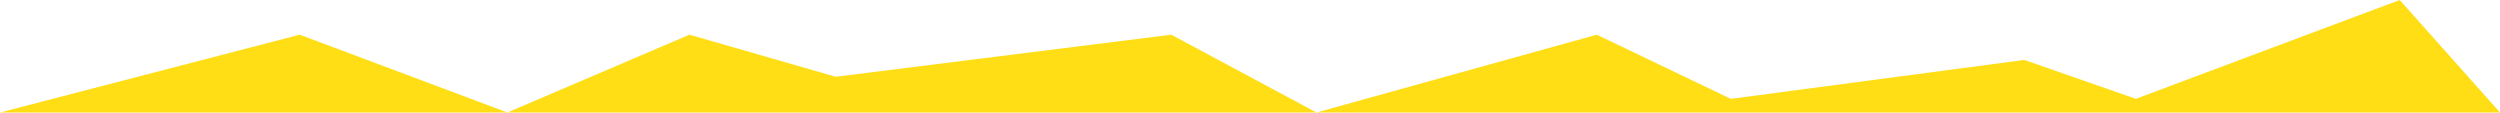 <?xml version="1.0" encoding="UTF-8"?> <svg xmlns="http://www.w3.org/2000/svg" width="1200" height="54" viewBox="0 0 1200 54" fill="none"><path d="M0 54L143.863 16.654L243.535 54L330.933 16.654L401.146 36.841L562.193 16.654L631.915 54L766.448 16.654L830.769 47.439L971.686 28.766L1025.2 47.439L1151.88 0L1200 54H631.915H243.535H0Z" fill="#FFDE15"></path></svg> 